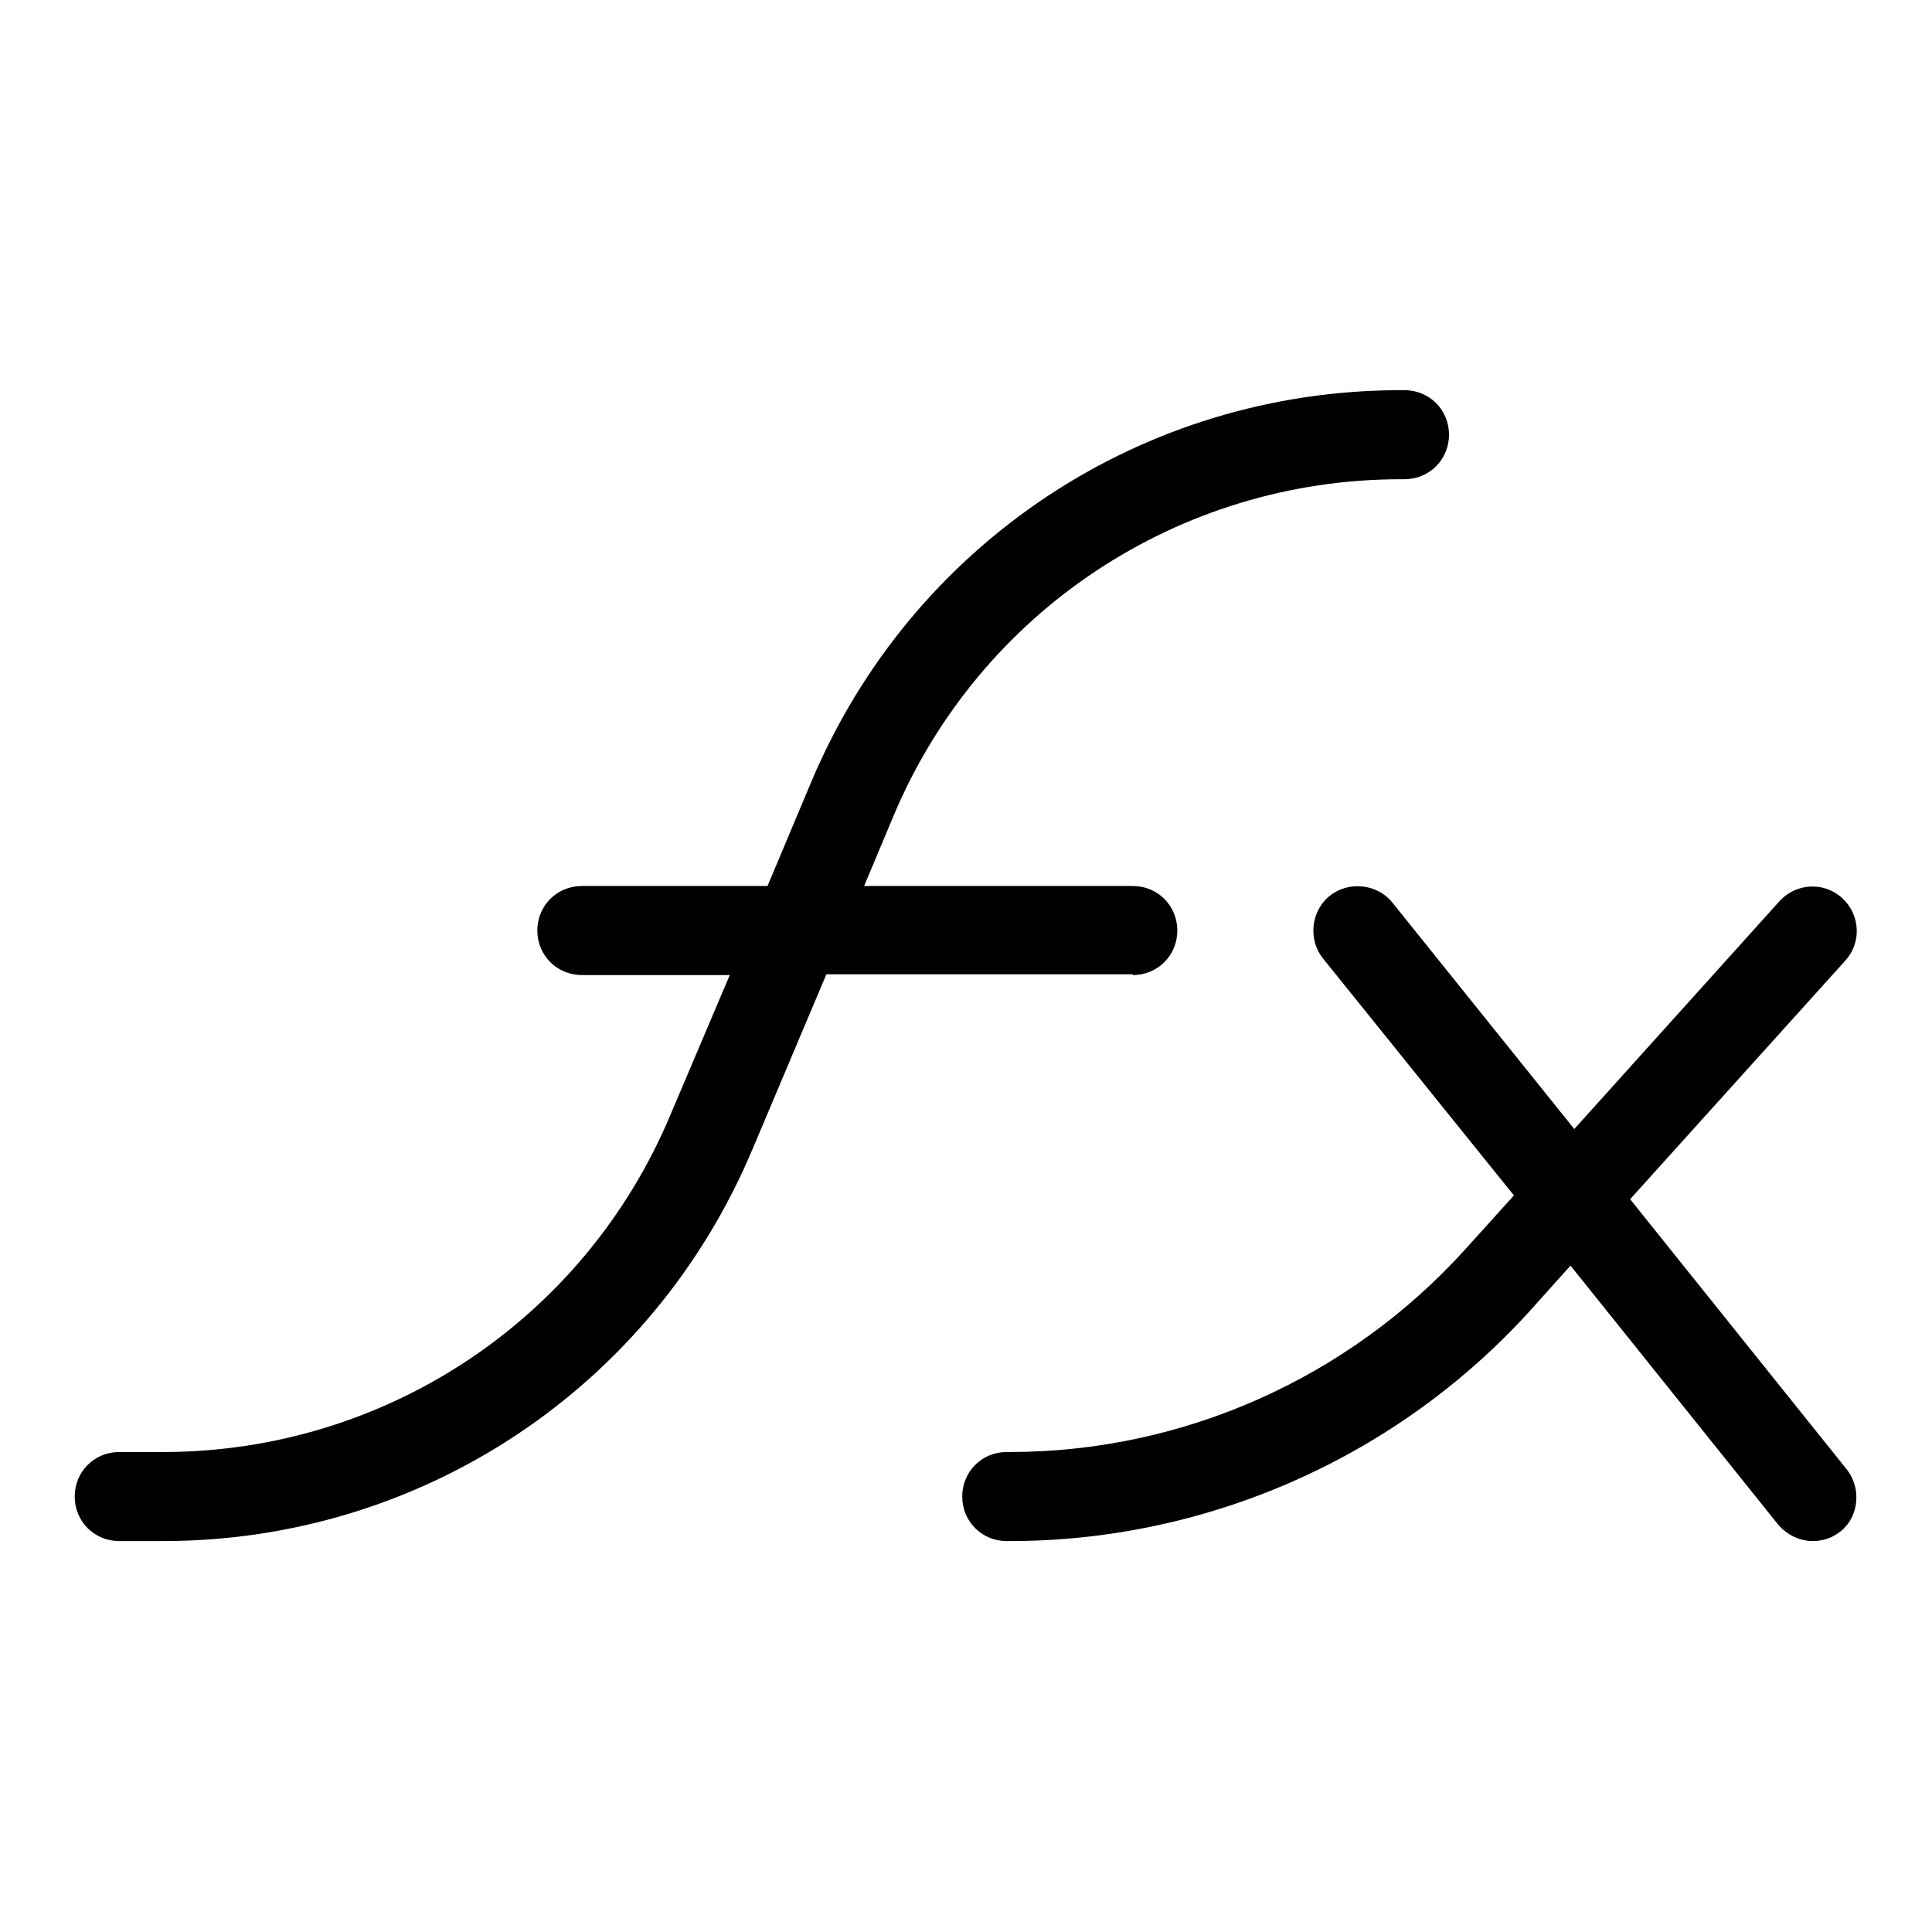 <?xml version="1.0" encoding="utf-8"?>
<!-- Svg Vector Icons : http://www.onlinewebfonts.com/icon -->
<!DOCTYPE svg PUBLIC "-//W3C//DTD SVG 1.1//EN" "http://www.w3.org/Graphics/SVG/1.1/DTD/svg11.dtd">
<svg version="1.1" xmlns="http://www.w3.org/2000/svg" xmlns:xlink="http://www.w3.org/1999/xlink" x="0px" y="0px" viewBox="0 0 256 256" enable-background="new 0 0 256 256" xml:space="preserve">
<g><g><g><path fill="#000000" d="M150.1,129.2c3.3,0,5.9-2.6,5.9-5.9s-2.6-5.9-5.9-5.9h-35.6l3.9-9.3c11.4-27.1,37.8-44.6,67.2-44.6h0.5c3.3,0,5.9-2.6,5.9-5.9c0-3.3-2.6-5.9-5.9-5.9h-0.5c-34.2,0-64.8,20.3-78.1,51.9l-5.8,13.8H77.1c-3.3,0-5.9,2.6-5.9,5.9s2.6,5.9,5.9,5.9h19.6l-7.9,18.6c-11.4,27.1-37.8,44.6-67.2,44.6h-5.8c-3.3,0-5.9,2.6-5.9,5.9s2.6,5.9,5.9,5.9h5.8c34.2,0,64.8-20.3,78.1-51.9l9.8-23.2H150.1L150.1,129.2z"/><path fill="#000000" d="M244.7,194.7L216,158.9l28.5-31.6c2.2-2.4,2-6.1-0.4-8.3c-2.4-2.2-6.1-2-8.3,0.4l-27.2,30.2l-24.1-30c-2-2.5-5.8-2.9-8.3-0.9c-2.5,2-2.9,5.8-0.9,8.3l25.3,31.4l-6.5,7.2c-15.4,17-37.3,26.8-60.3,26.8h-0.4c-3.3,0-5.9,2.6-5.9,5.9s2.6,5.9,5.9,5.9h0.4c26.3,0,51.5-11.2,69.1-30.7l5.2-5.8l27.5,34.3c1.2,1.4,2.9,2.2,4.6,2.2c1.3,0,2.6-0.4,3.7-1.3C246.3,201,246.7,197.2,244.7,194.7z"/></g><g></g><g></g><g></g><g></g><g></g><g></g><g></g><g></g><g></g><g></g><g></g><g></g><g></g><g></g><g></g></g></g>
</svg>